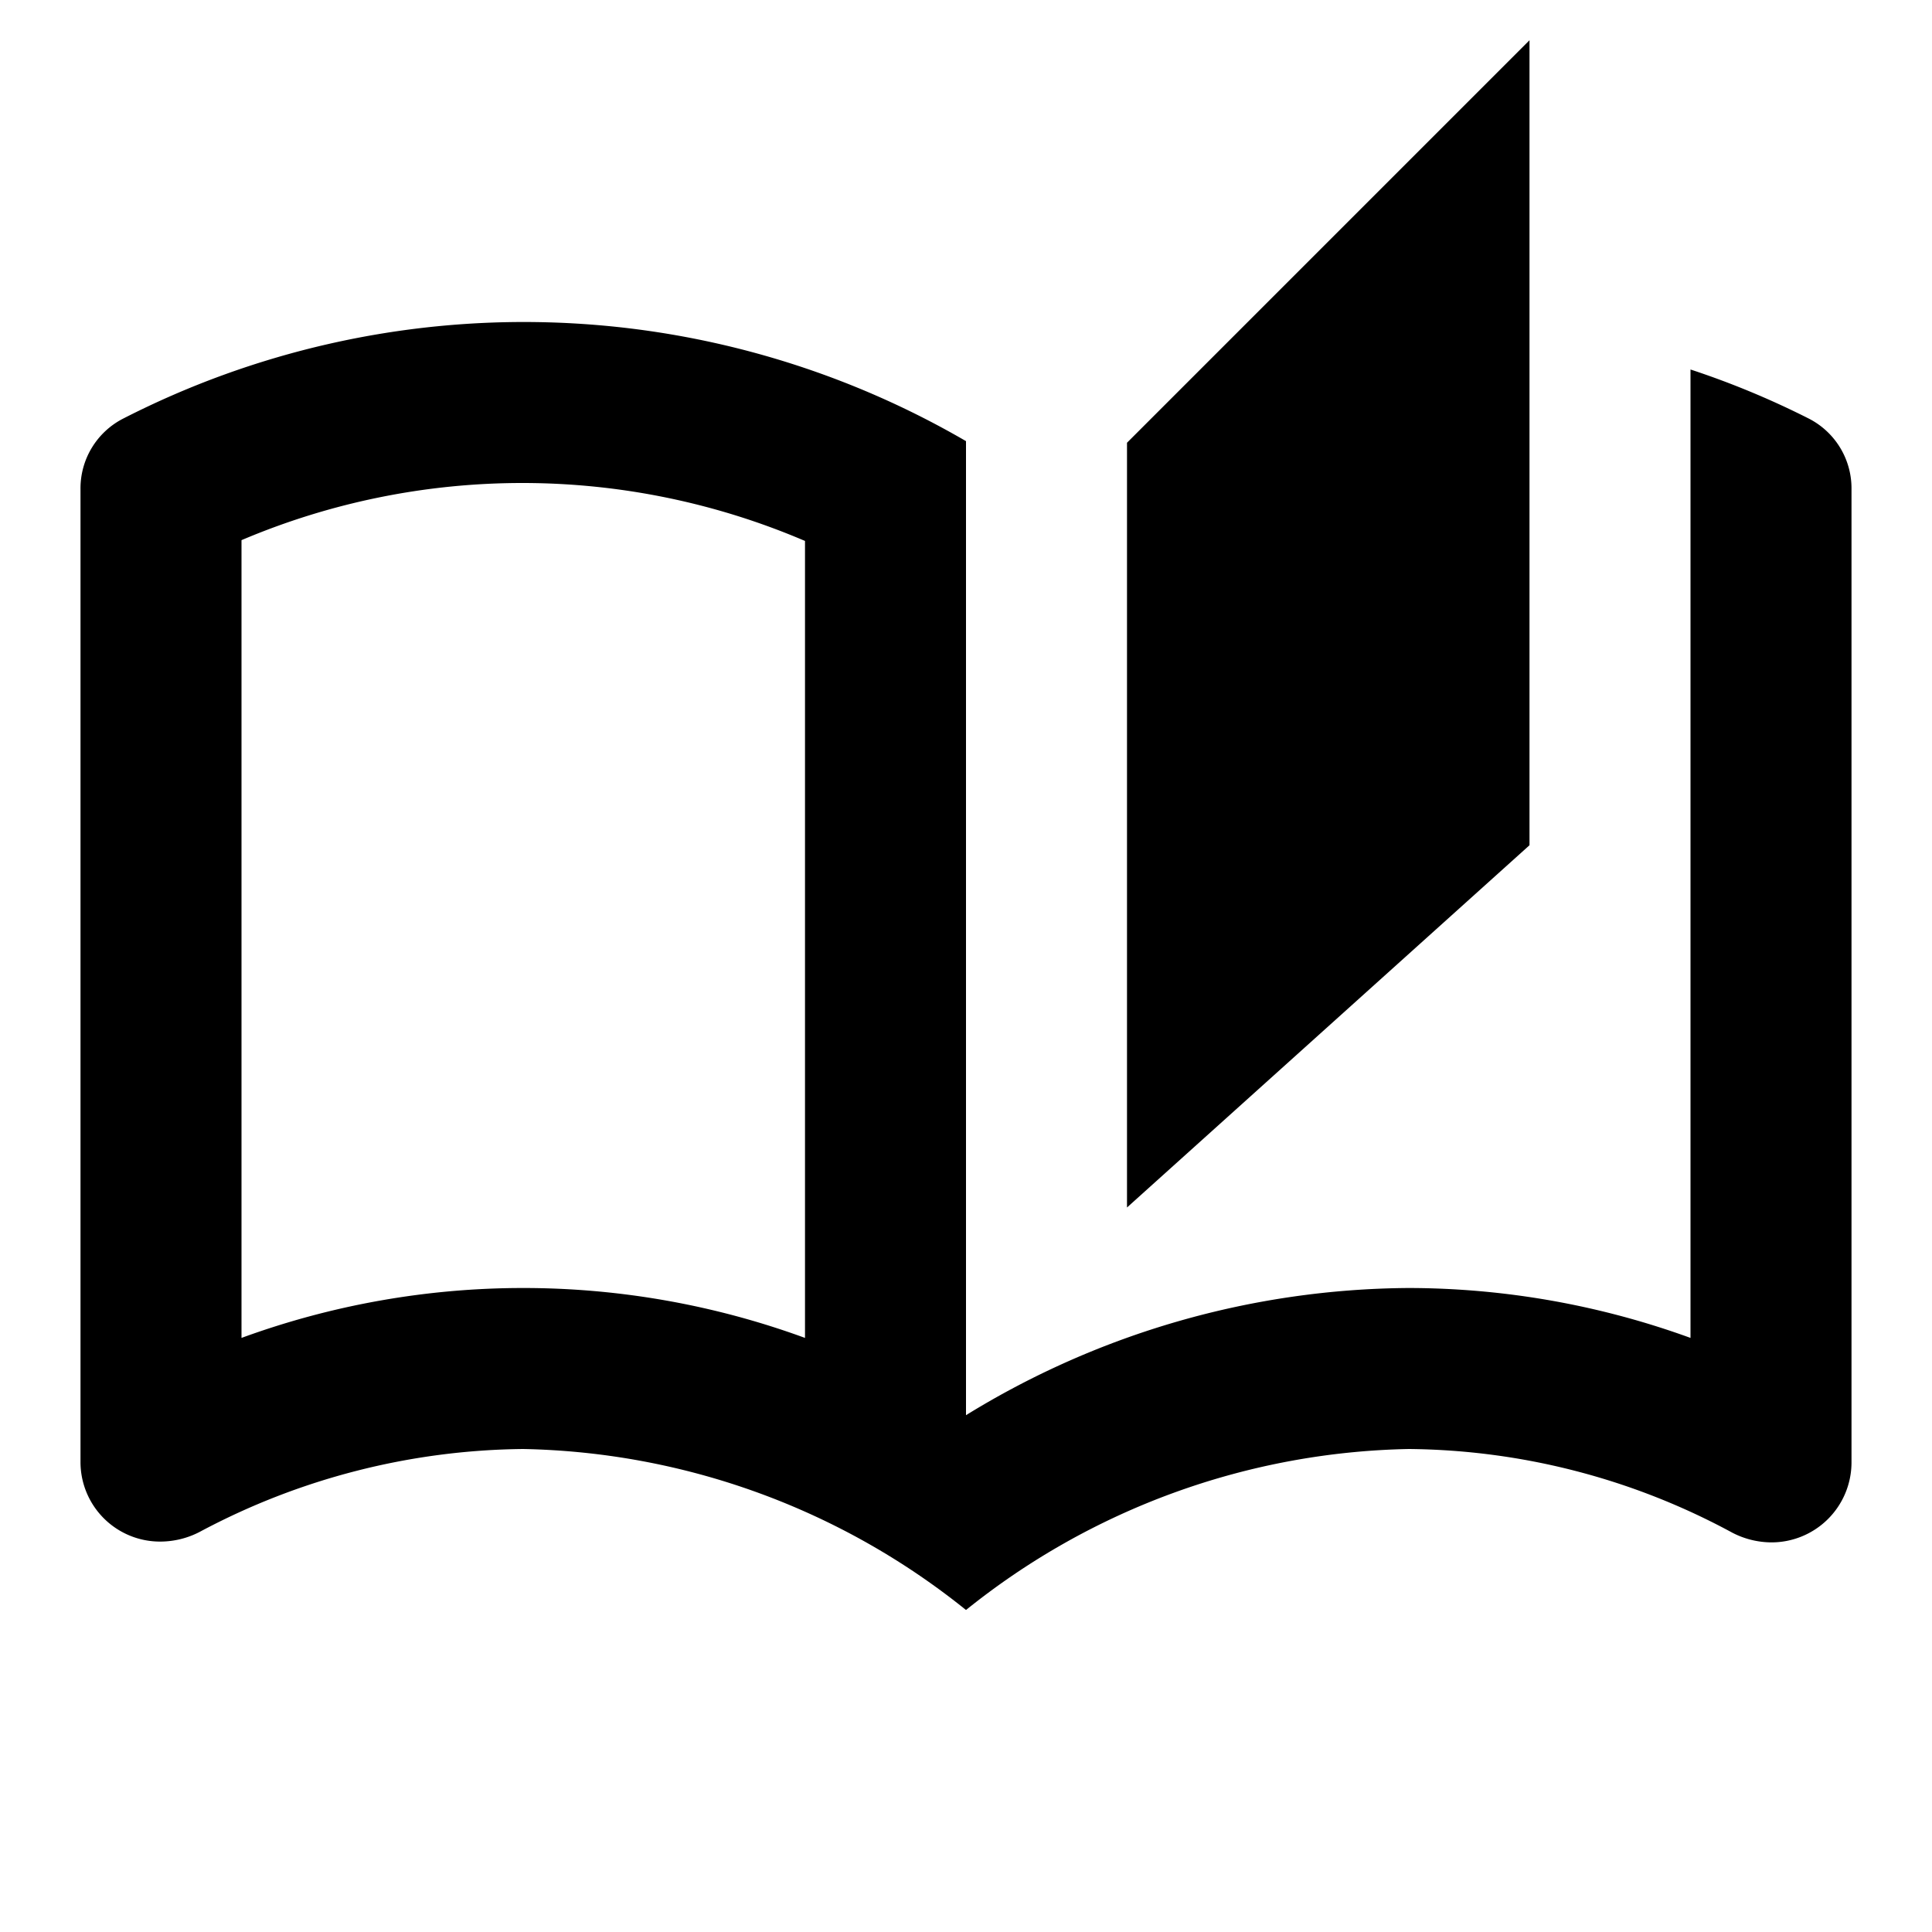 <svg id="Strefa_wiedzy" data-name="Strefa wiedzy" xmlns="http://www.w3.org/2000/svg" width="24" height="24" viewBox="0 0 24 24">
  <g id="Group_1112" data-name="Group 1112">
    <rect id="Rectangle_1919" data-name="Rectangle 1919" width="24" height="24" fill="none"/>
  </g>
  <g id="Group_1113" data-name="Group 1113">
    <path id="Path_7064" data-name="Path 7064" d="M22.47,5.2A10.571,10.571,0,0,0,21,4.59V16.62A10.288,10.288,0,0,0,17.5,16,10.6,10.6,0,0,0,12,17.58V5.48A10.928,10.928,0,0,0,1.53,5.2.973.973,0,0,0,1,6.08V18.16a.988.988,0,0,0,1,.99,1.065,1.065,0,0,0,.48-.12A8.694,8.694,0,0,1,6.5,18,9.044,9.044,0,0,1,12,20a9.044,9.044,0,0,1,5.5-2,8.582,8.582,0,0,1,4.02,1.04,1.065,1.065,0,0,0,.48.12.994.994,0,0,0,1-.99V6.08A.973.973,0,0,0,22.47,5.2ZM10,16.62a10.189,10.189,0,0,0-7,0V6.71a8.924,8.924,0,0,1,7,.01ZM19,.5l-5,5V15l5-4.5Z"/>
  </g>
</svg>
